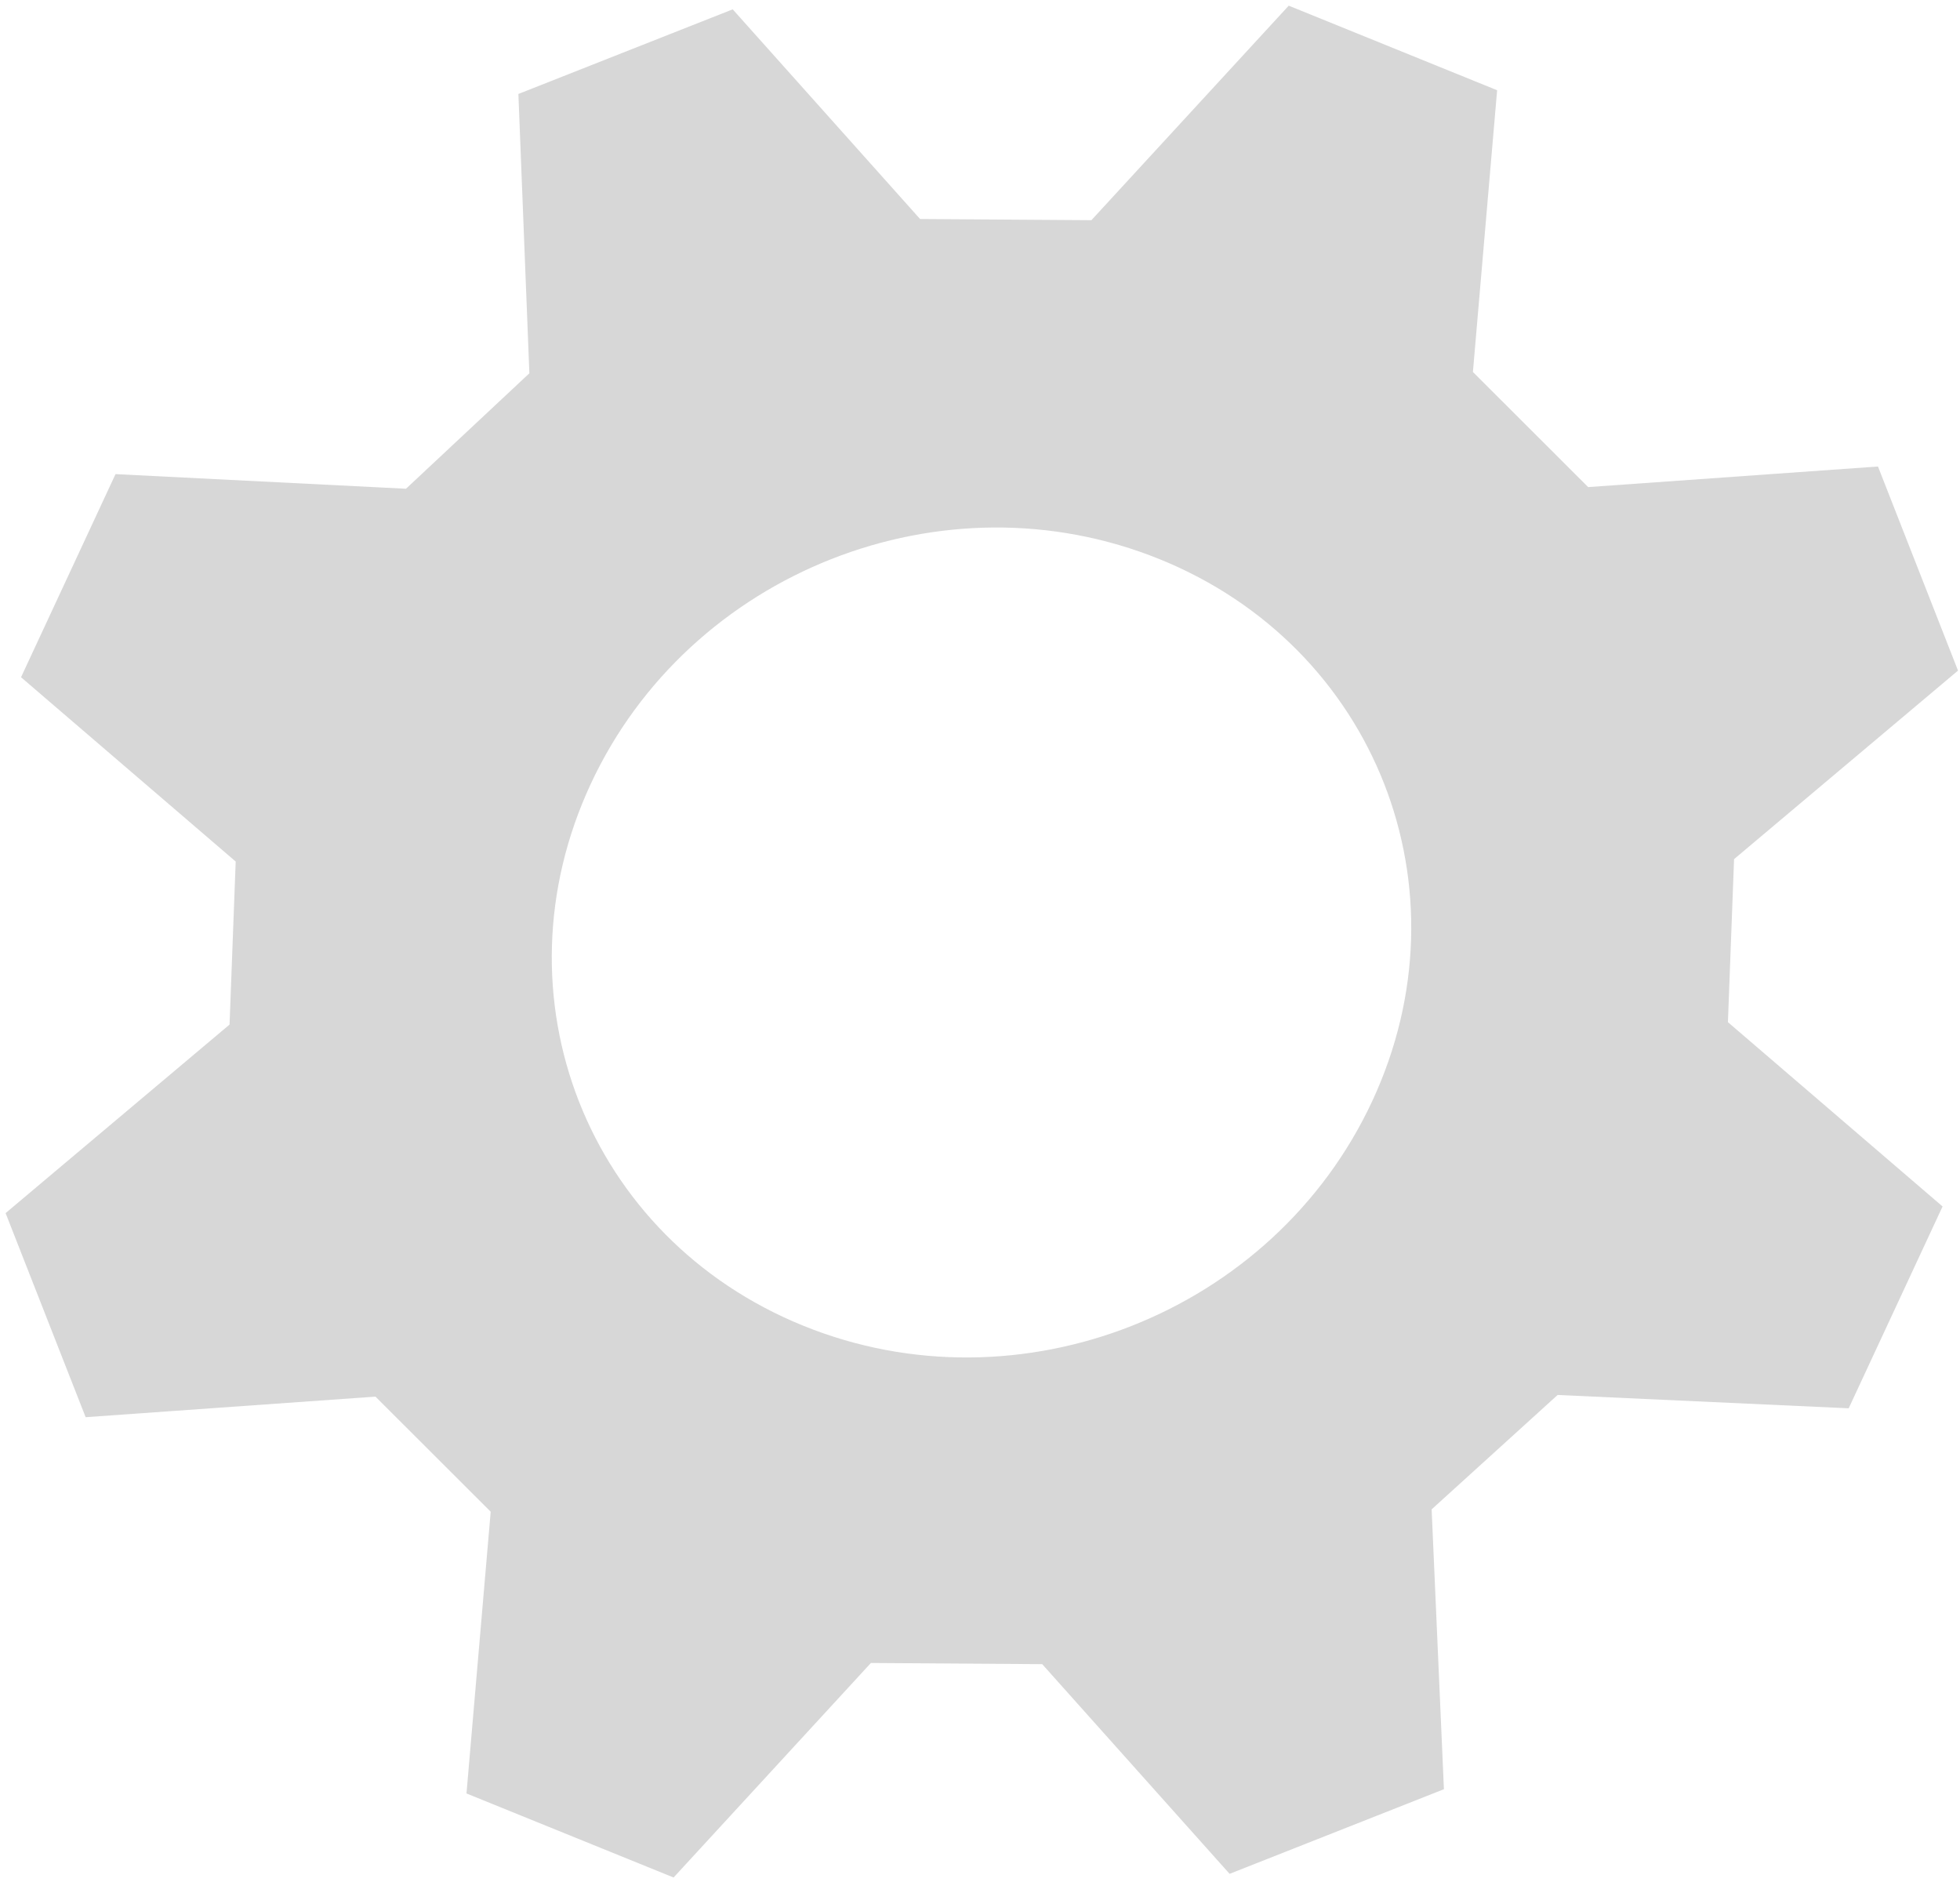 <?xml version="1.0" encoding="UTF-8"?> <svg xmlns="http://www.w3.org/2000/svg" width="249" height="239" viewBox="0 0 249 239" fill="none"> <path opacity="0.2" fill-rule="evenodd" clip-rule="evenodd" d="M234.708 179.199L246.786 153.238L219.516 129.829L220.297 109.122L248.748 85.175L238.579 59.253L201.76 61.867L187.12 47.247L190.196 11.462L163.721 0.72L138.652 27.968L116.888 27.817L93.084 1.186L65.856 11.934L67.252 47.412L51.578 62.077L14.675 60.22L2.673 86.019L29.943 109.427L29.162 130.135L0.711 154.082L10.88 180.003L47.699 177.39L62.338 192.009L59.263 227.795L85.573 238.469L110.641 211.221L132.405 211.372L156.209 238.004L183.437 227.255L181.876 191.71L197.881 177.18L234.859 178.874L234.708 179.199ZM102.047 168.386C74.579 157.241 62.52 126.503 75.05 99.568C87.581 72.634 119.869 59.888 147.337 71.032C174.805 82.177 186.863 112.916 174.333 139.85C161.802 166.785 129.515 179.531 102.047 168.386Z" fill="#393939"></path> </svg> 